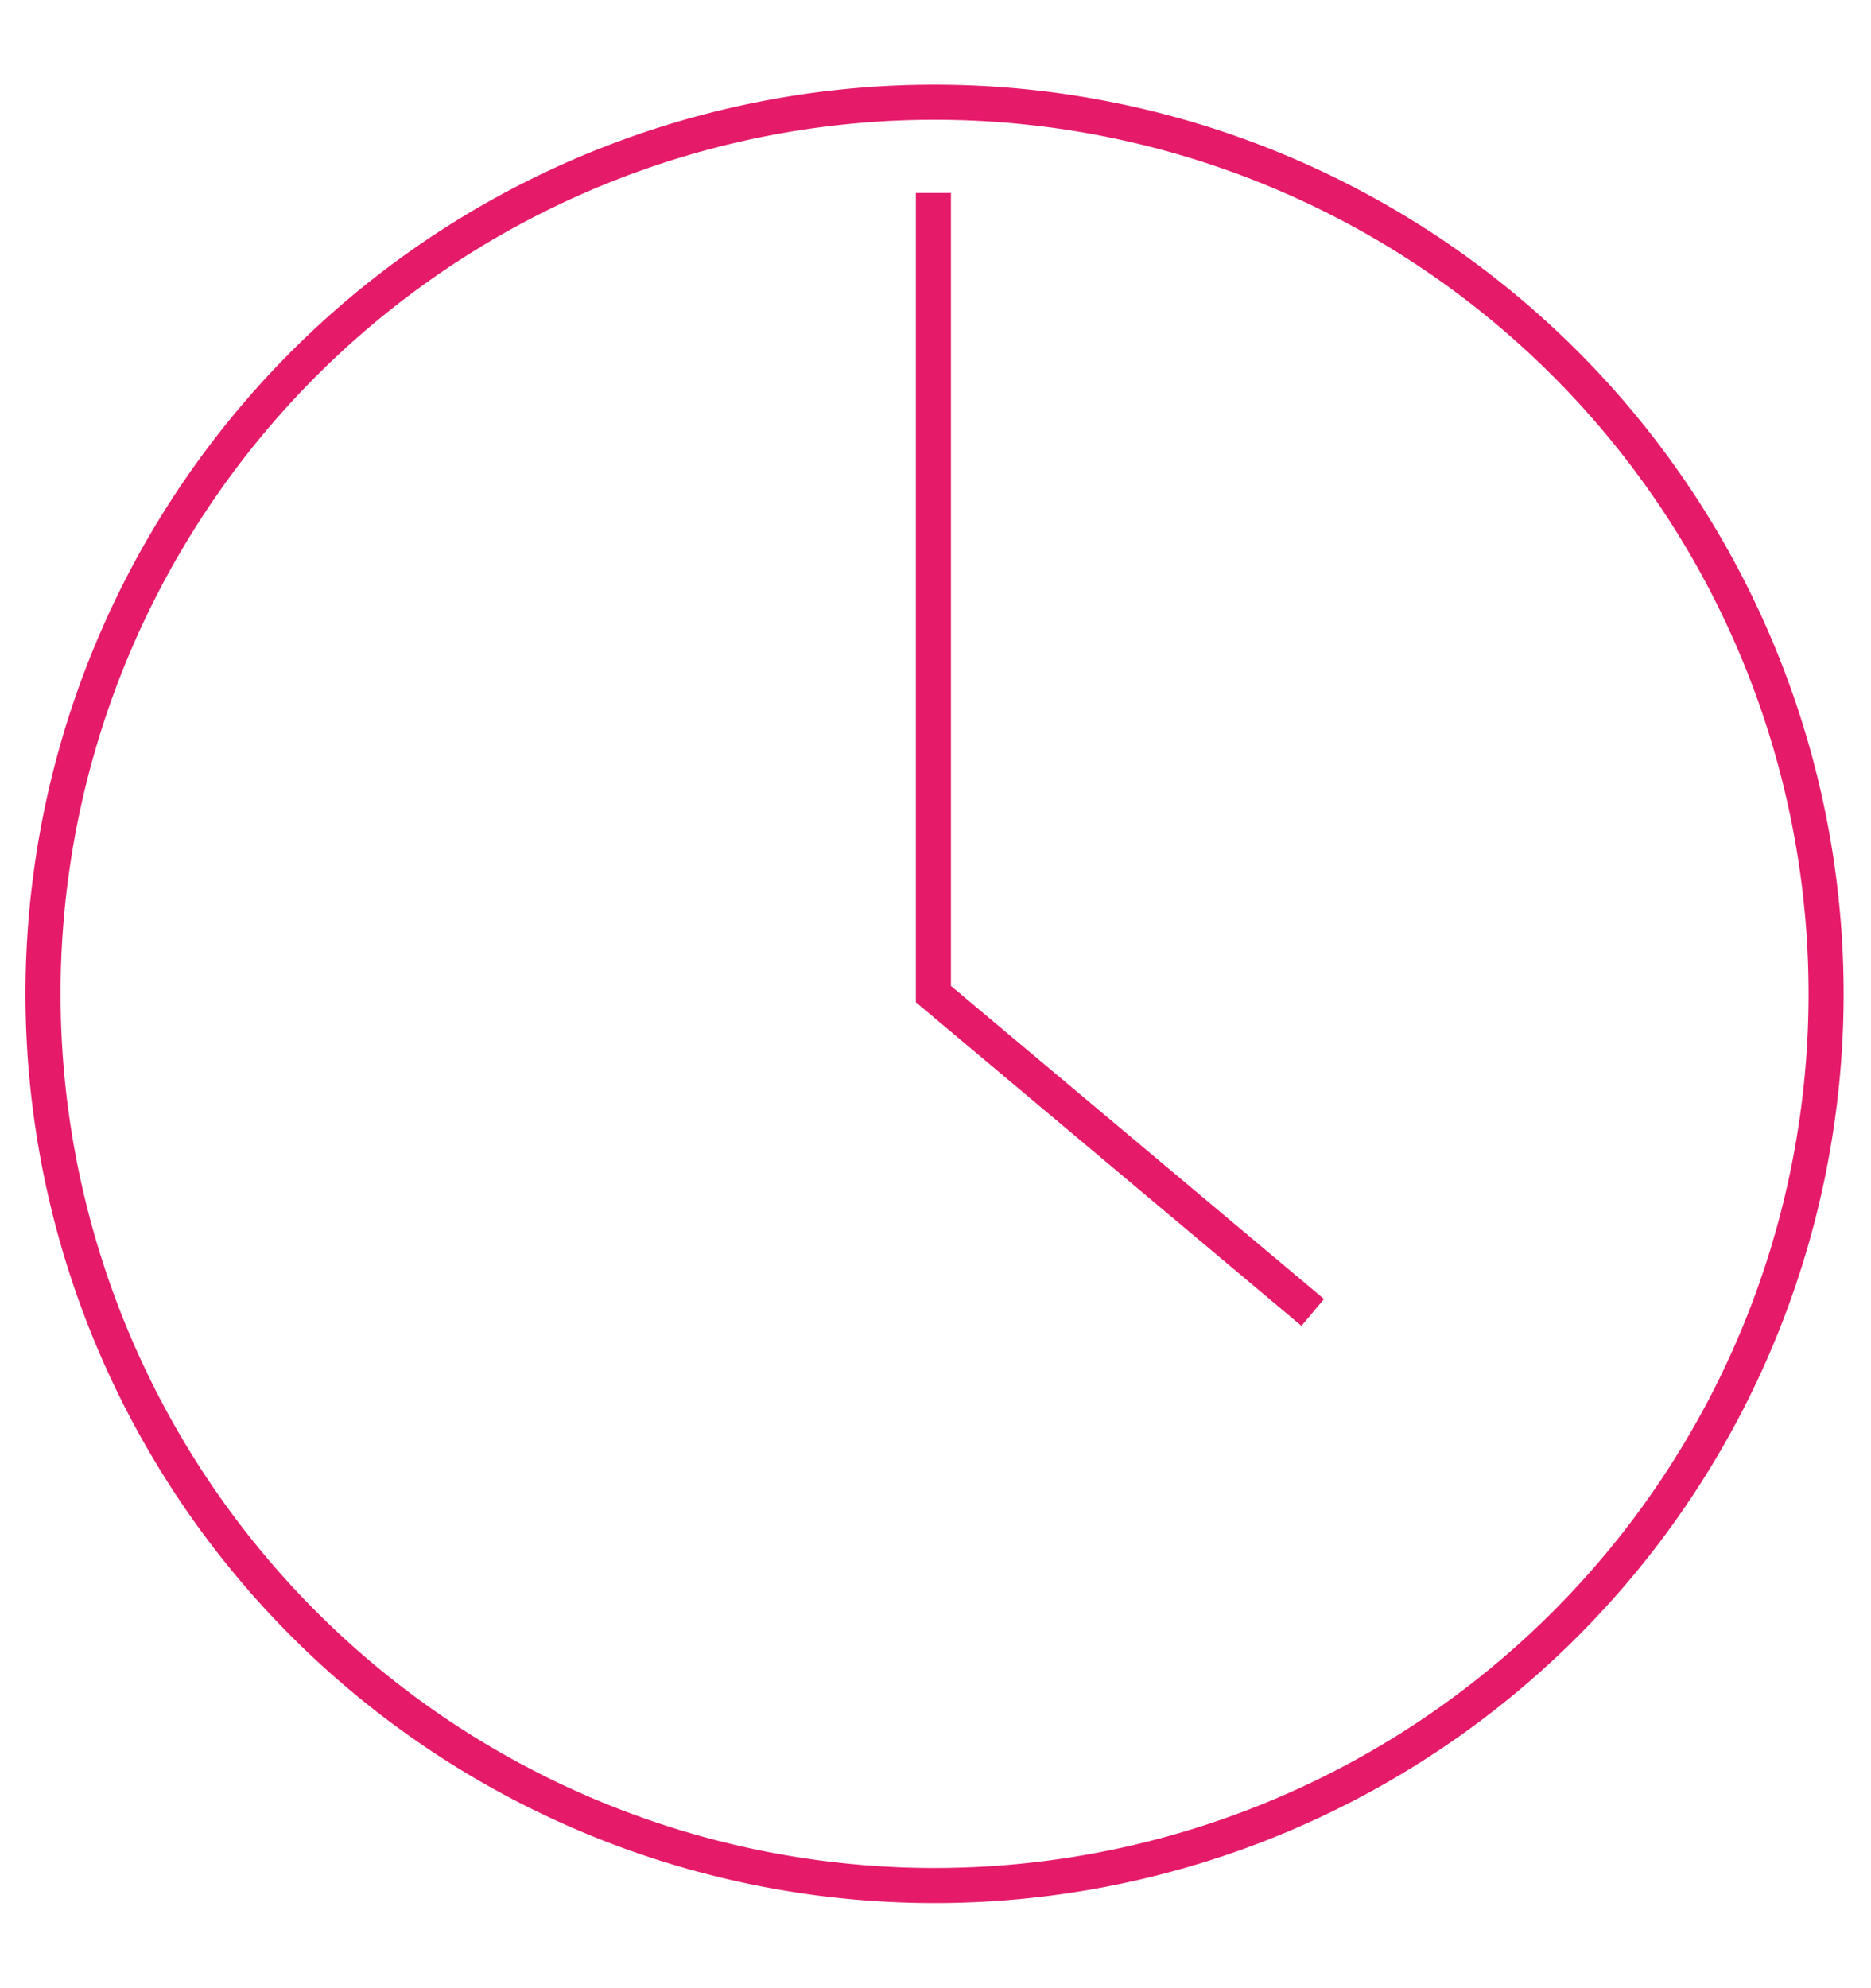 <svg id="Ebene_1" data-name="Ebene 1" xmlns="http://www.w3.org/2000/svg" viewBox="0 0 80 85"><defs><style>.cls-1,.cls-2{fill:none;}.cls-2{stroke:#e51b6a;stroke-miterlimit:10;stroke-width:1.5px;}</style></defs><rect class="cls-1" width="80" height="85"/><path class="cls-2" d="M67,69.46a38.12,38.12,0,1,1,11.17-27A38.12,38.12,0,0,1,67,69.46Z" transform="translate(-0.09 -0.01)"/><polyline class="cls-2" points="56.13 56.11 39.91 42.5 39.91 8.25"/></svg>